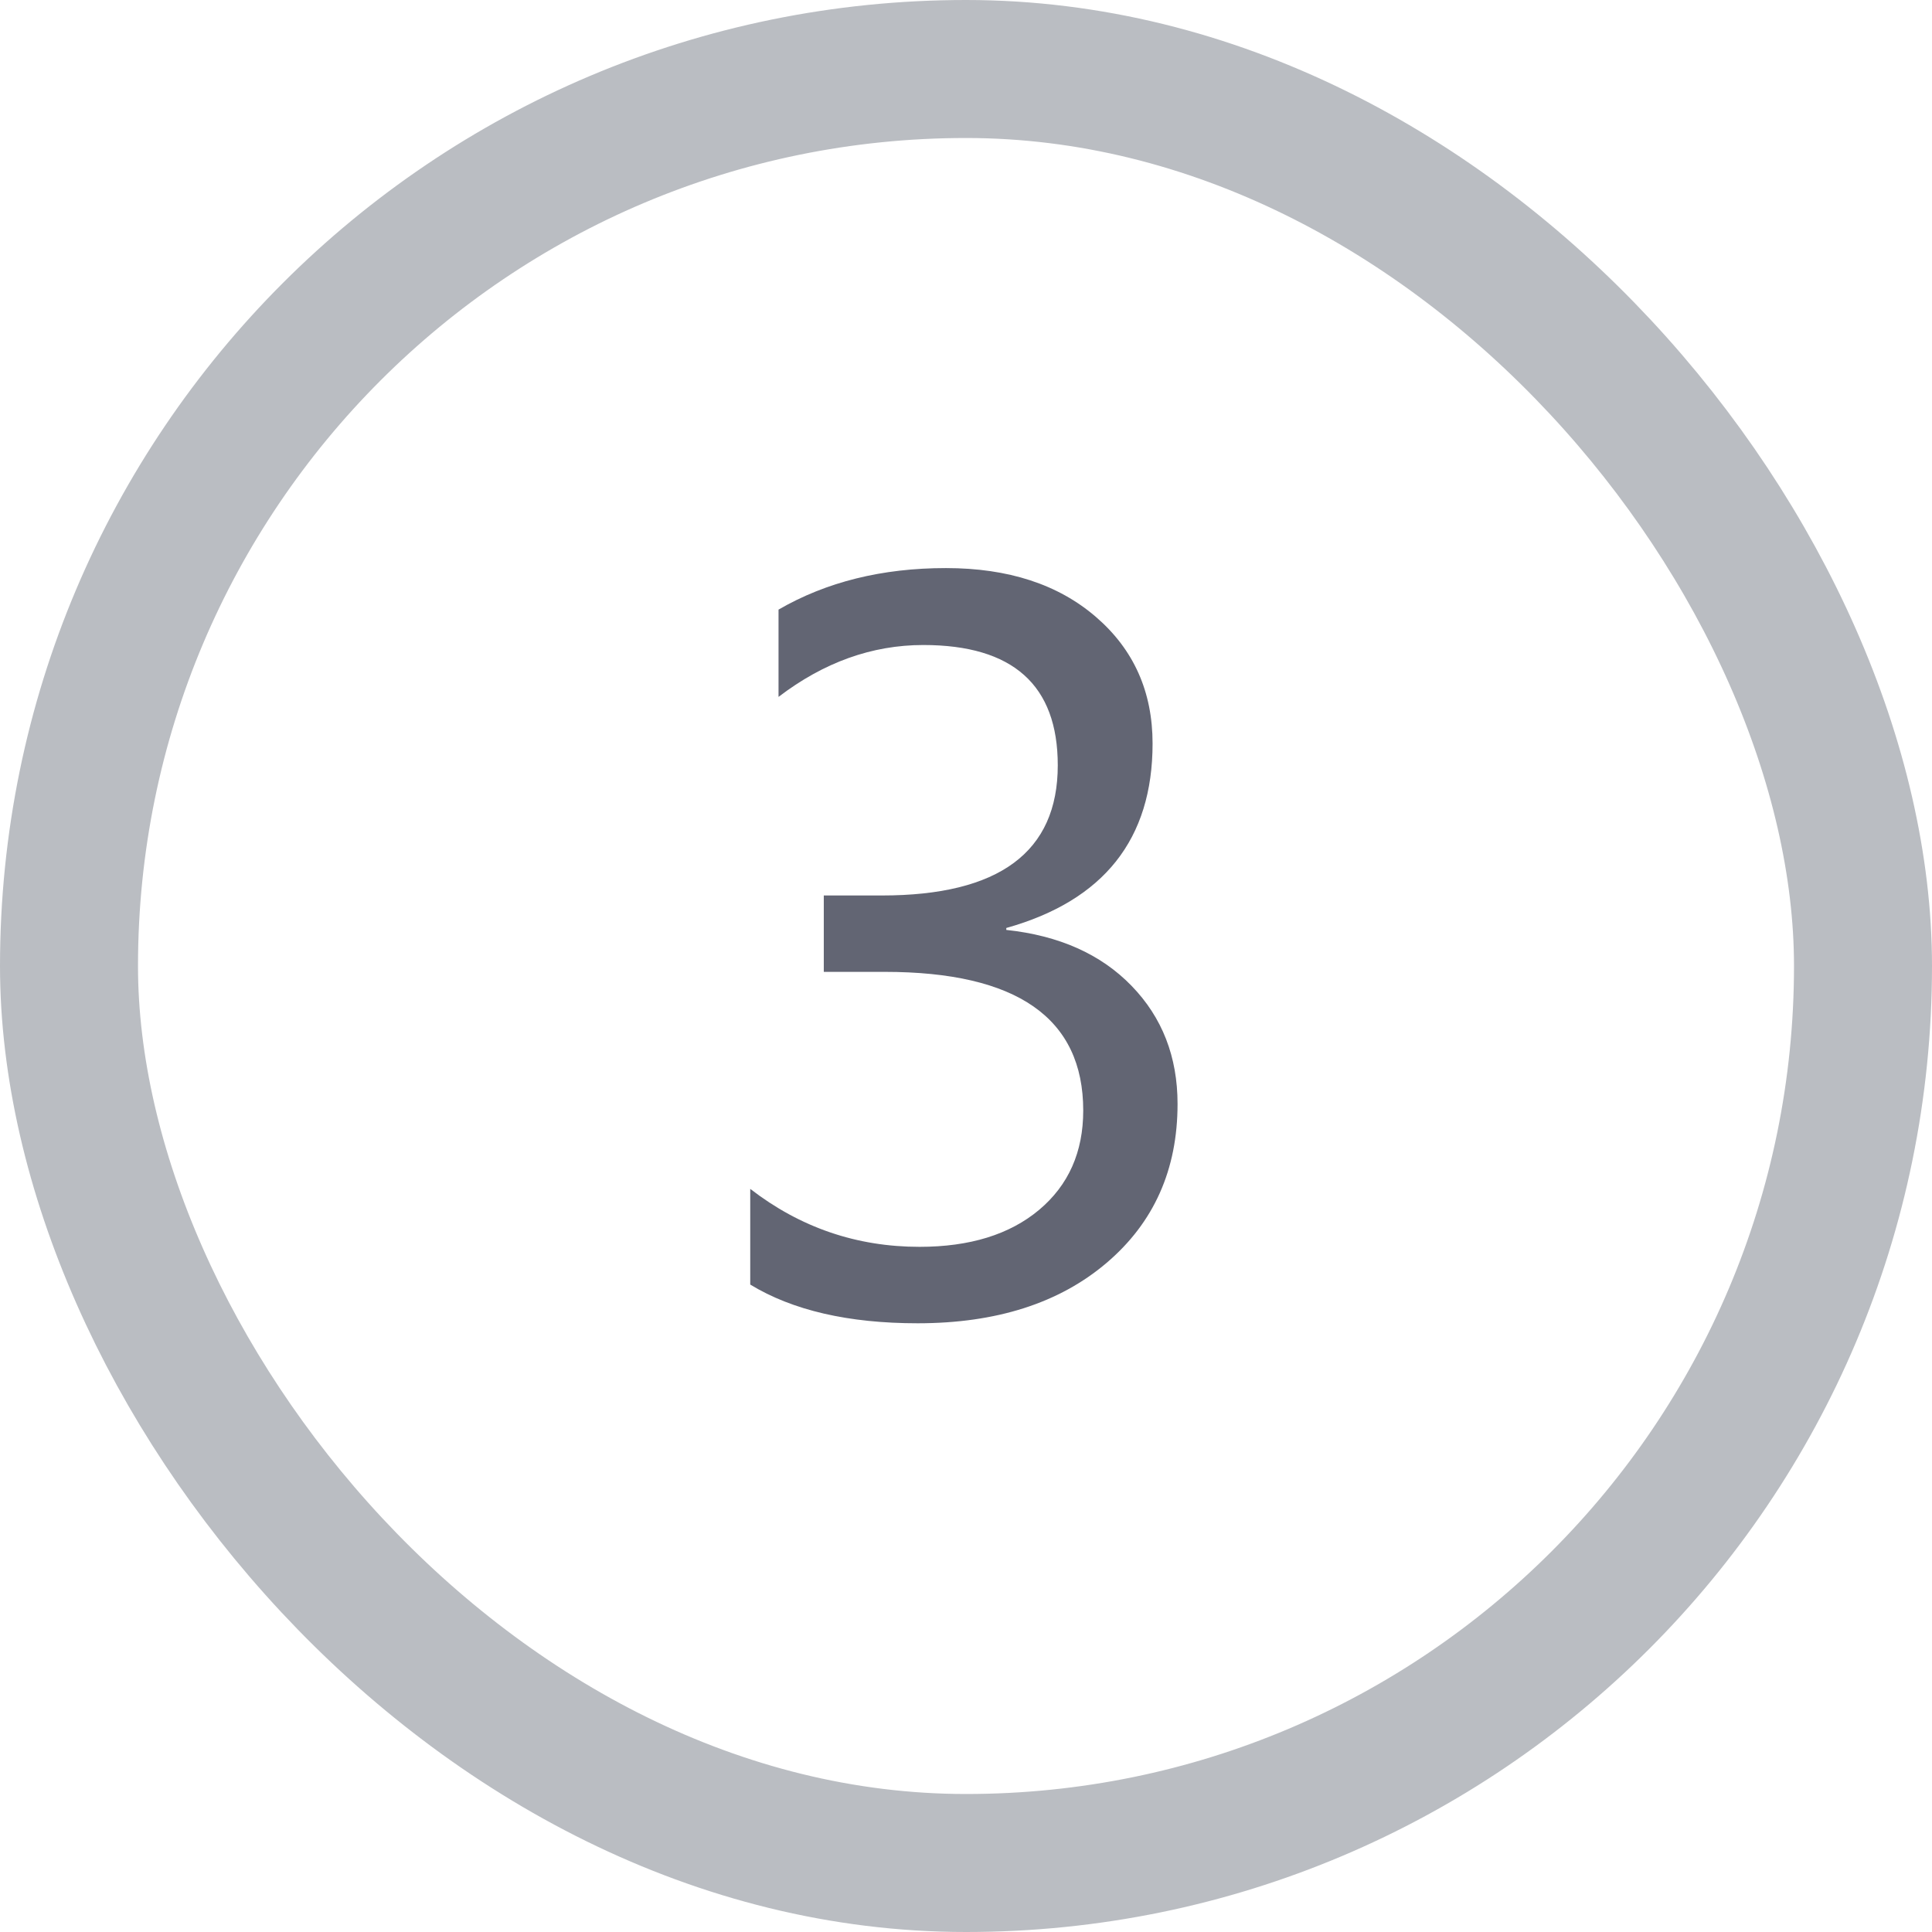 <svg xmlns="http://www.w3.org/2000/svg" xmlns:xlink="http://www.w3.org/1999/xlink" fill="none" version="1.1" width="28" height="28" viewBox="0 0 28 28"><g><rect x="0" y="0" width="28" height="28" rx="14" fill="#FFFFFF" fill-opacity="0"/><rect x="1" y="1" width="26" height="26" rx="13" fill-opacity="0" stroke-opacity="1" stroke="#BABDC2" fill="none" stroke-width="2"/><g><path d="M10.873,17.23Q11.959,18.07,13.327,18.07Q14.42,18.07,15.06,17.534Q15.699,16.997,15.699,16.095Q15.699,14.085,12.821,14.085L11.939,14.085L11.939,12.978L12.78,12.978Q15.33,12.978,15.33,11.091Q15.33,9.348,13.381,9.348Q12.267,9.348,11.283,10.1L11.283,8.835Q12.322,8.233,13.709,8.233Q15.063,8.233,15.883,8.941Q16.704,9.648,16.704,10.776Q16.704,12.854,14.584,13.449L14.584,13.477Q15.733,13.6,16.399,14.287Q17.066,14.974,17.066,15.999Q17.066,17.428,16.037,18.303Q15.008,19.178,13.299,19.178Q11.795,19.178,10.873,18.617L10.873,17.23Z" fill="#626573" fill-opacity="1"/></g></g></svg>